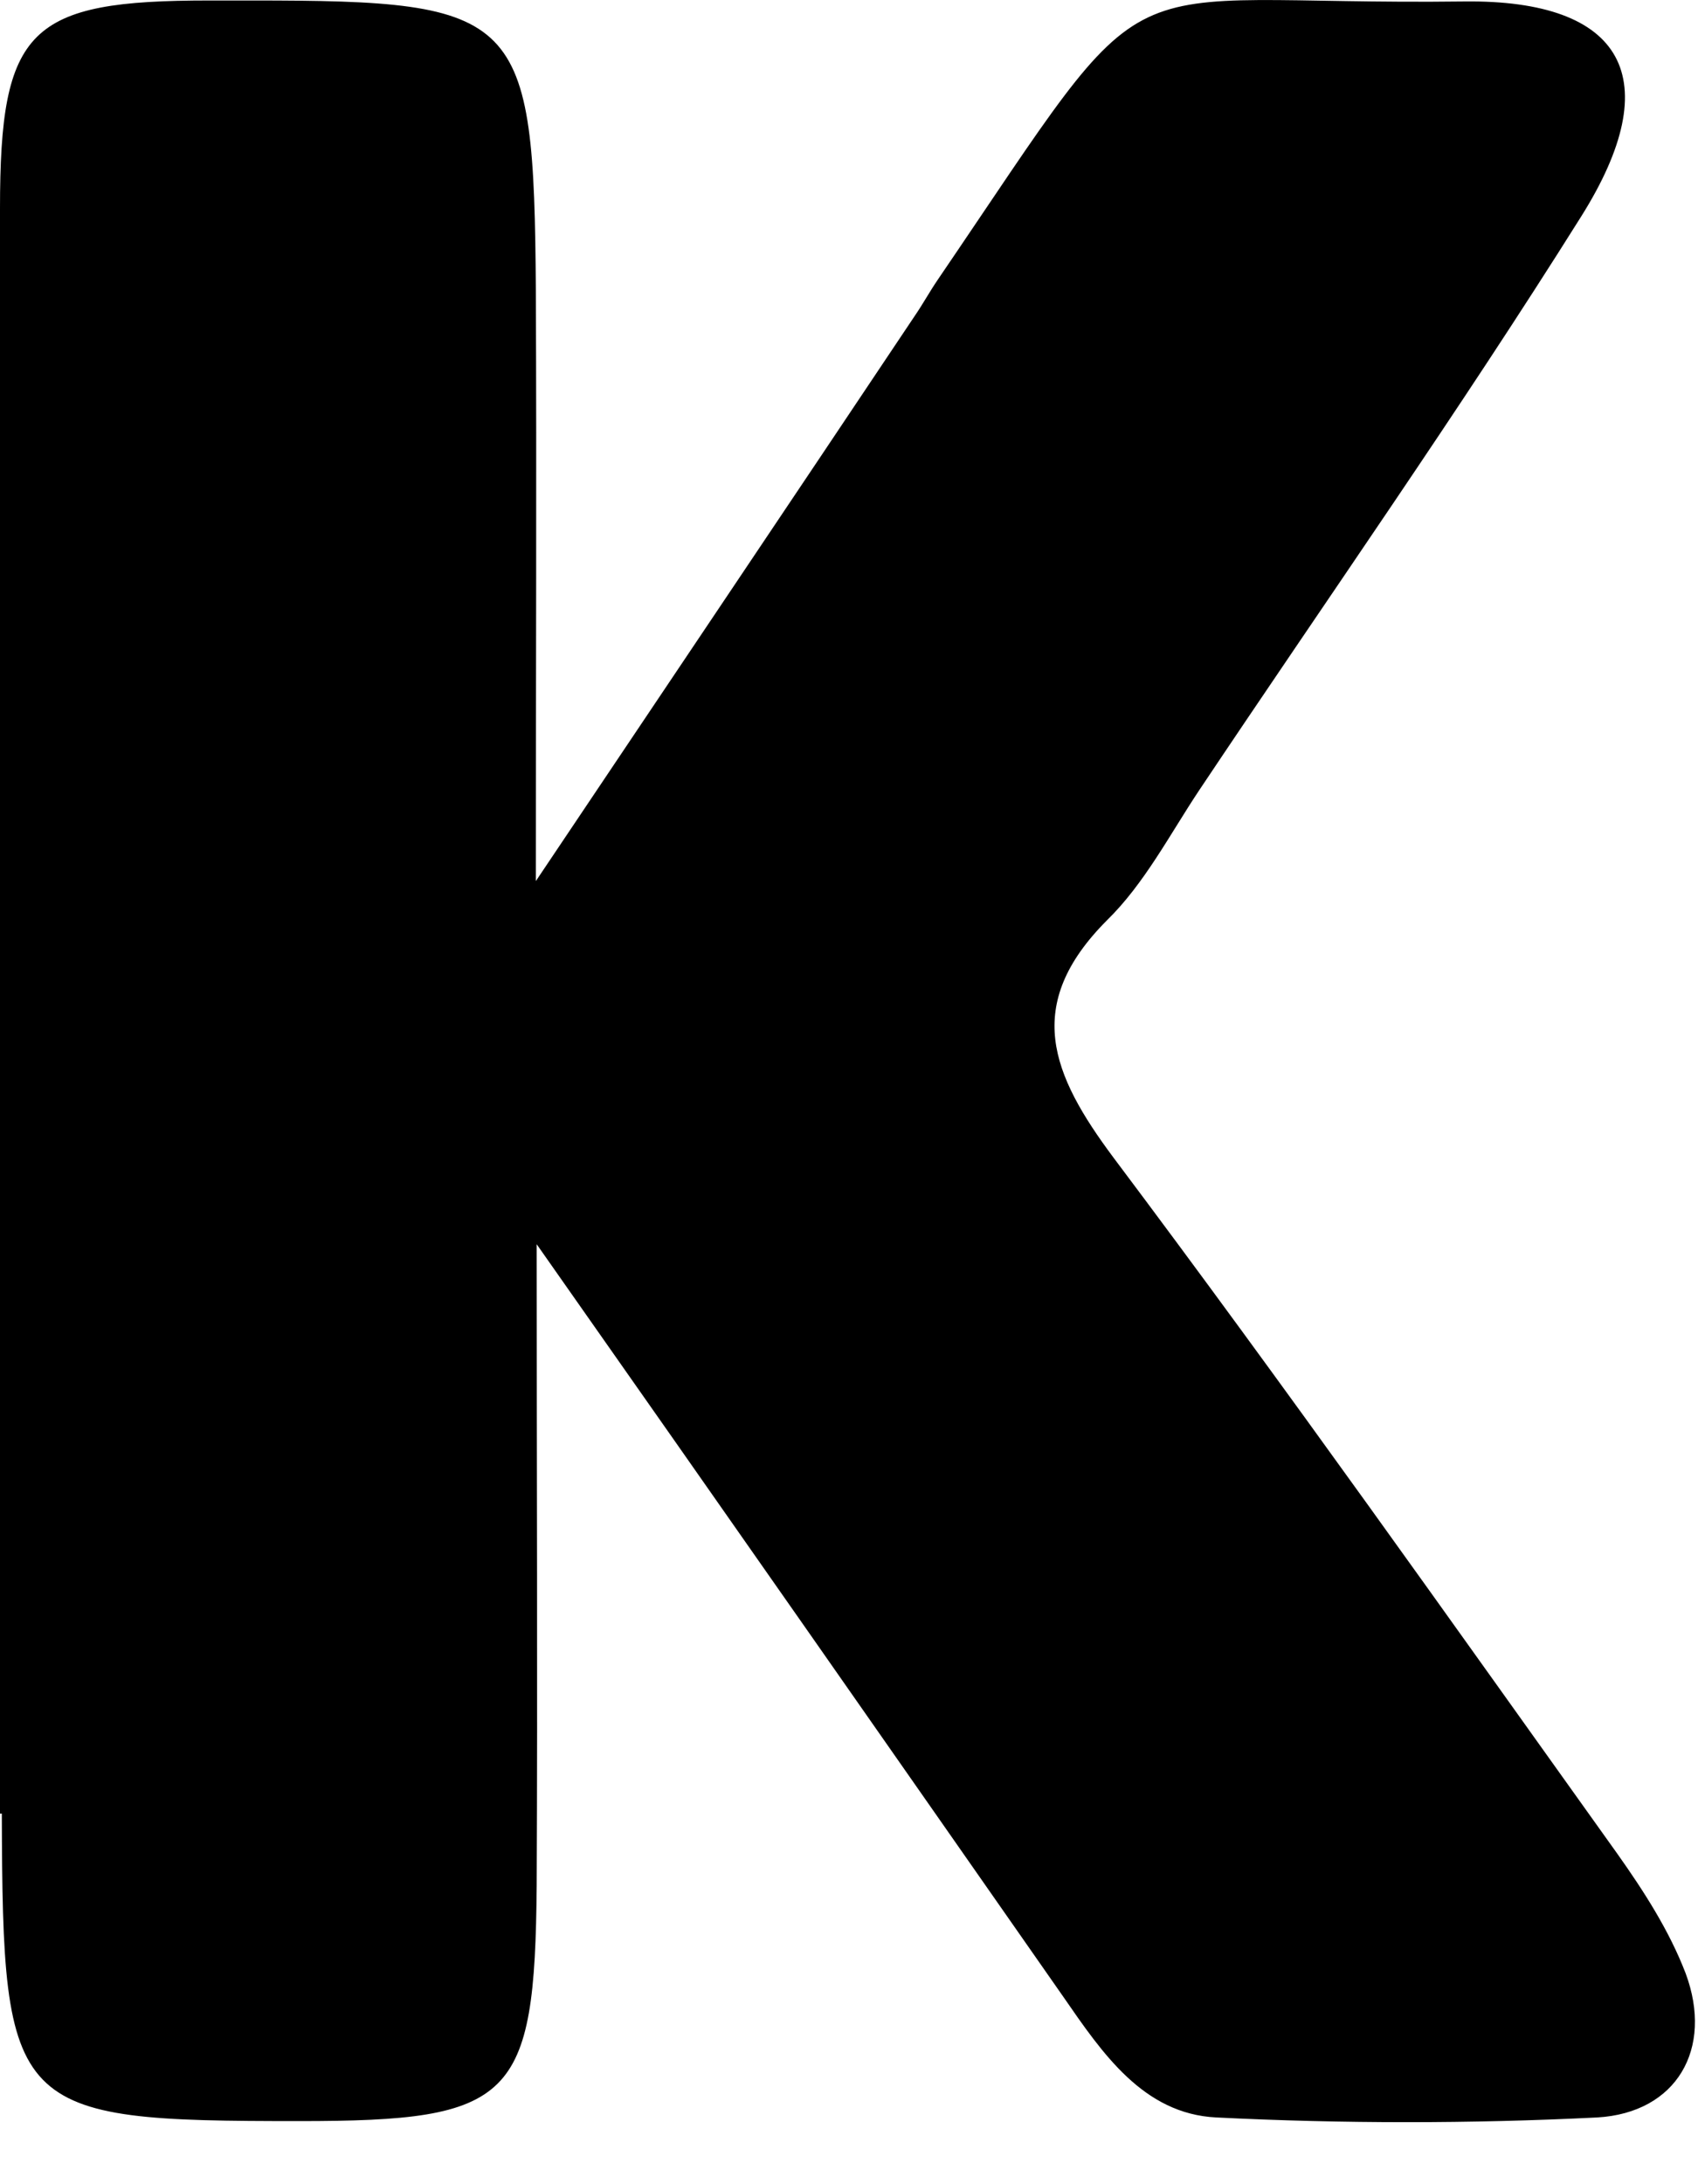 <?xml version="1.0" encoding="utf-8"?>
<svg xmlns="http://www.w3.org/2000/svg" fill="none" height="100%" overflow="visible" preserveAspectRatio="none" style="display: block;" viewBox="0 0 14 18" width="100%">
<path d="M0 14.946C0 10.479 0 6.095 0 1.719C0 0.23 0.24 0.004 1.725 0.004C1.845 0.004 1.958 0.004 2.078 0.004C4.298 0.004 4.402 0.11 4.418 2.388C4.425 3.96 4.418 5.539 4.418 7.261C5.497 5.652 6.525 4.125 7.545 2.599C7.612 2.501 7.665 2.403 7.732 2.305C9.6 -0.439 9.037 0.05 12.075 0.012C13.387 -0.003 13.755 0.644 13.035 1.787C12.03 3.388 10.935 4.945 9.885 6.516C9.645 6.877 9.435 7.283 9.127 7.584C8.43 8.283 8.67 8.855 9.18 9.539C10.598 11.427 11.963 13.359 13.335 15.277C13.553 15.585 13.762 15.908 13.898 16.262C14.13 16.886 13.822 17.412 13.17 17.45C12.127 17.502 11.07 17.502 10.027 17.45C9.428 17.42 9.09 16.923 8.768 16.457C7.365 14.449 5.963 12.442 4.425 10.254C4.425 12.148 4.433 13.848 4.425 15.54C4.41 17.307 4.23 17.48 2.467 17.48C0.09 17.48 0.022 17.412 0.015 14.946H0Z" fill="black" id="Vector"/>
</svg>
